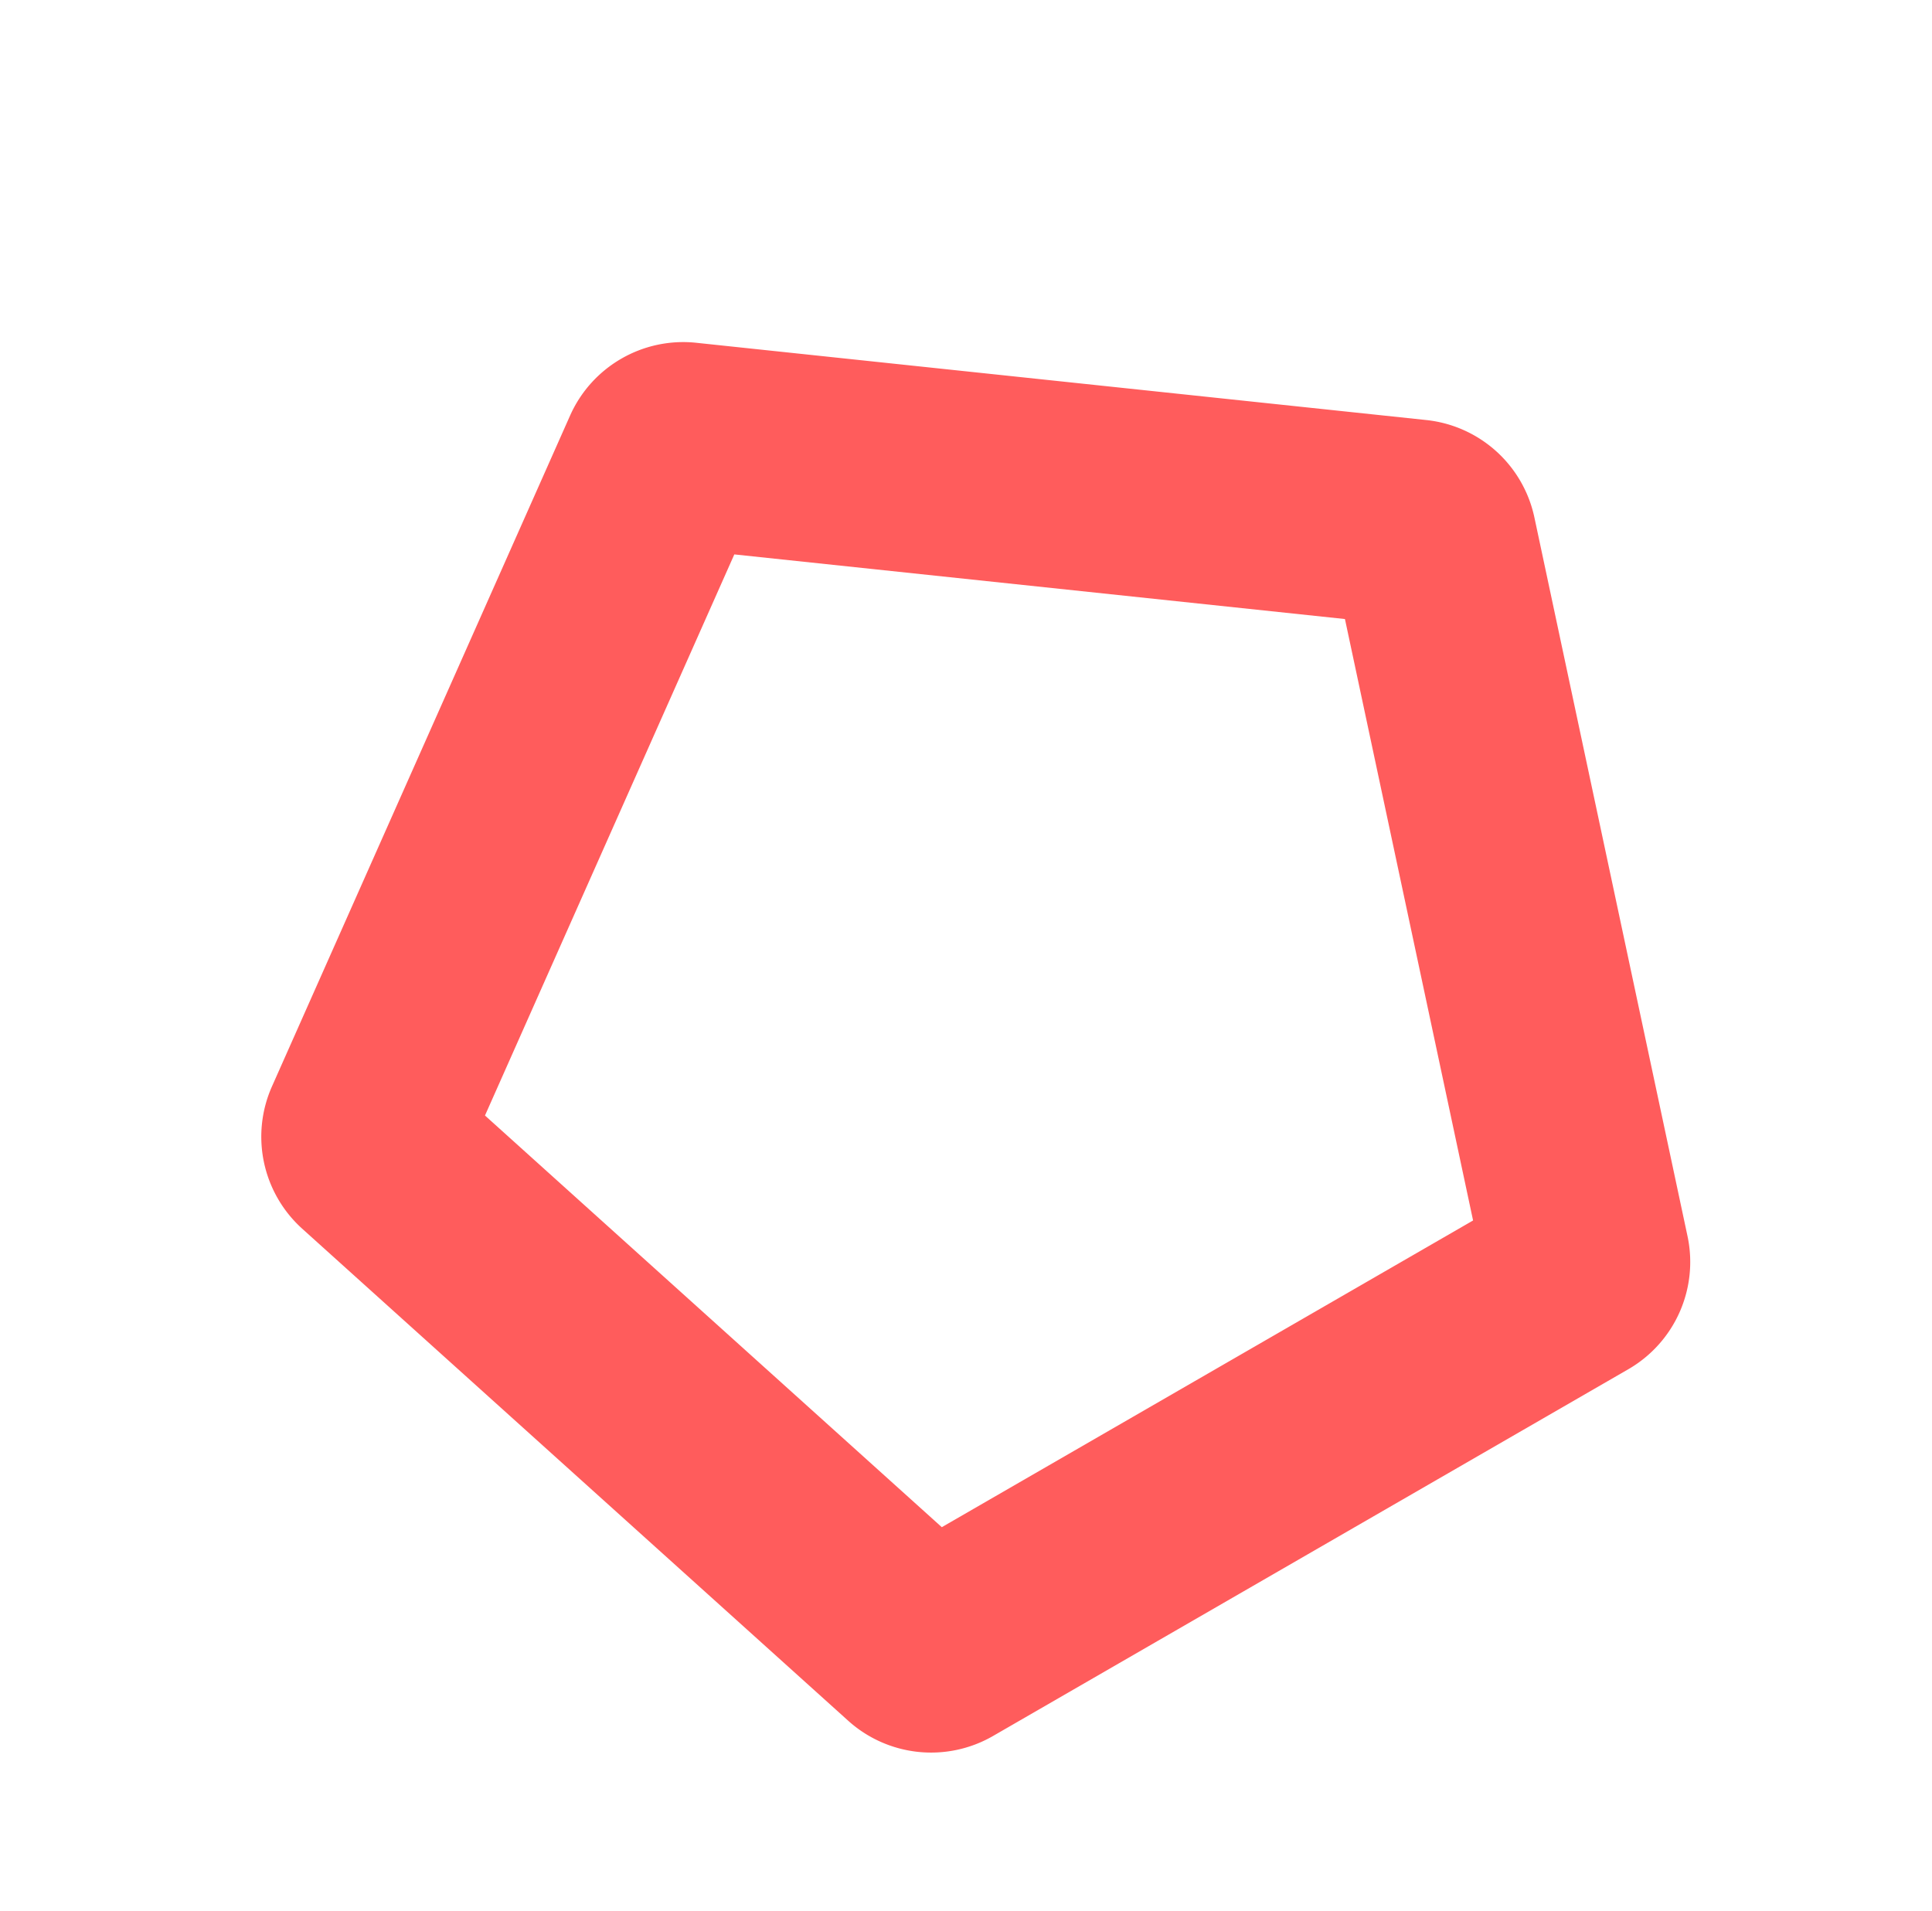 <svg xmlns="http://www.w3.org/2000/svg" width="467.894" height="462.915" viewBox="0 0 467.894 462.915">
  <g id="ico_" transform="translate(-8.099 170.225) rotate(-30)">
    <path id="패스_5151" data-name="패스 5151" d="M161.349,12.844a30,30,0,0,1,35.3,0L340.4,117.442a30,30,0,0,1,10.885,33.515l-54.925,169.3A30,30,0,0,1,267.821,341H90.179a30,30,0,0,1-28.536-20.742L6.718,150.957A30,30,0,0,1,17.6,117.442Z" fill="none"/>
    <path id="패스_5152" data-name="패스 5152" d="M179,61.836l-120.244,87.5L104.716,291H253.284l45.96-141.668L179,61.836M179,7.1a29.96,29.96,0,0,1,17.651,5.742L340.4,117.442a30,30,0,0,1,10.884,33.515l-54.925,169.3A30,30,0,0,1,267.821,341H90.178a30,30,0,0,1-28.536-20.742L6.718,150.957A30,30,0,0,1,17.6,117.442l143.747-104.6A29.96,29.96,0,0,1,179,7.1Z" fill="#ff5c5c"/>
  </g>
</svg>
